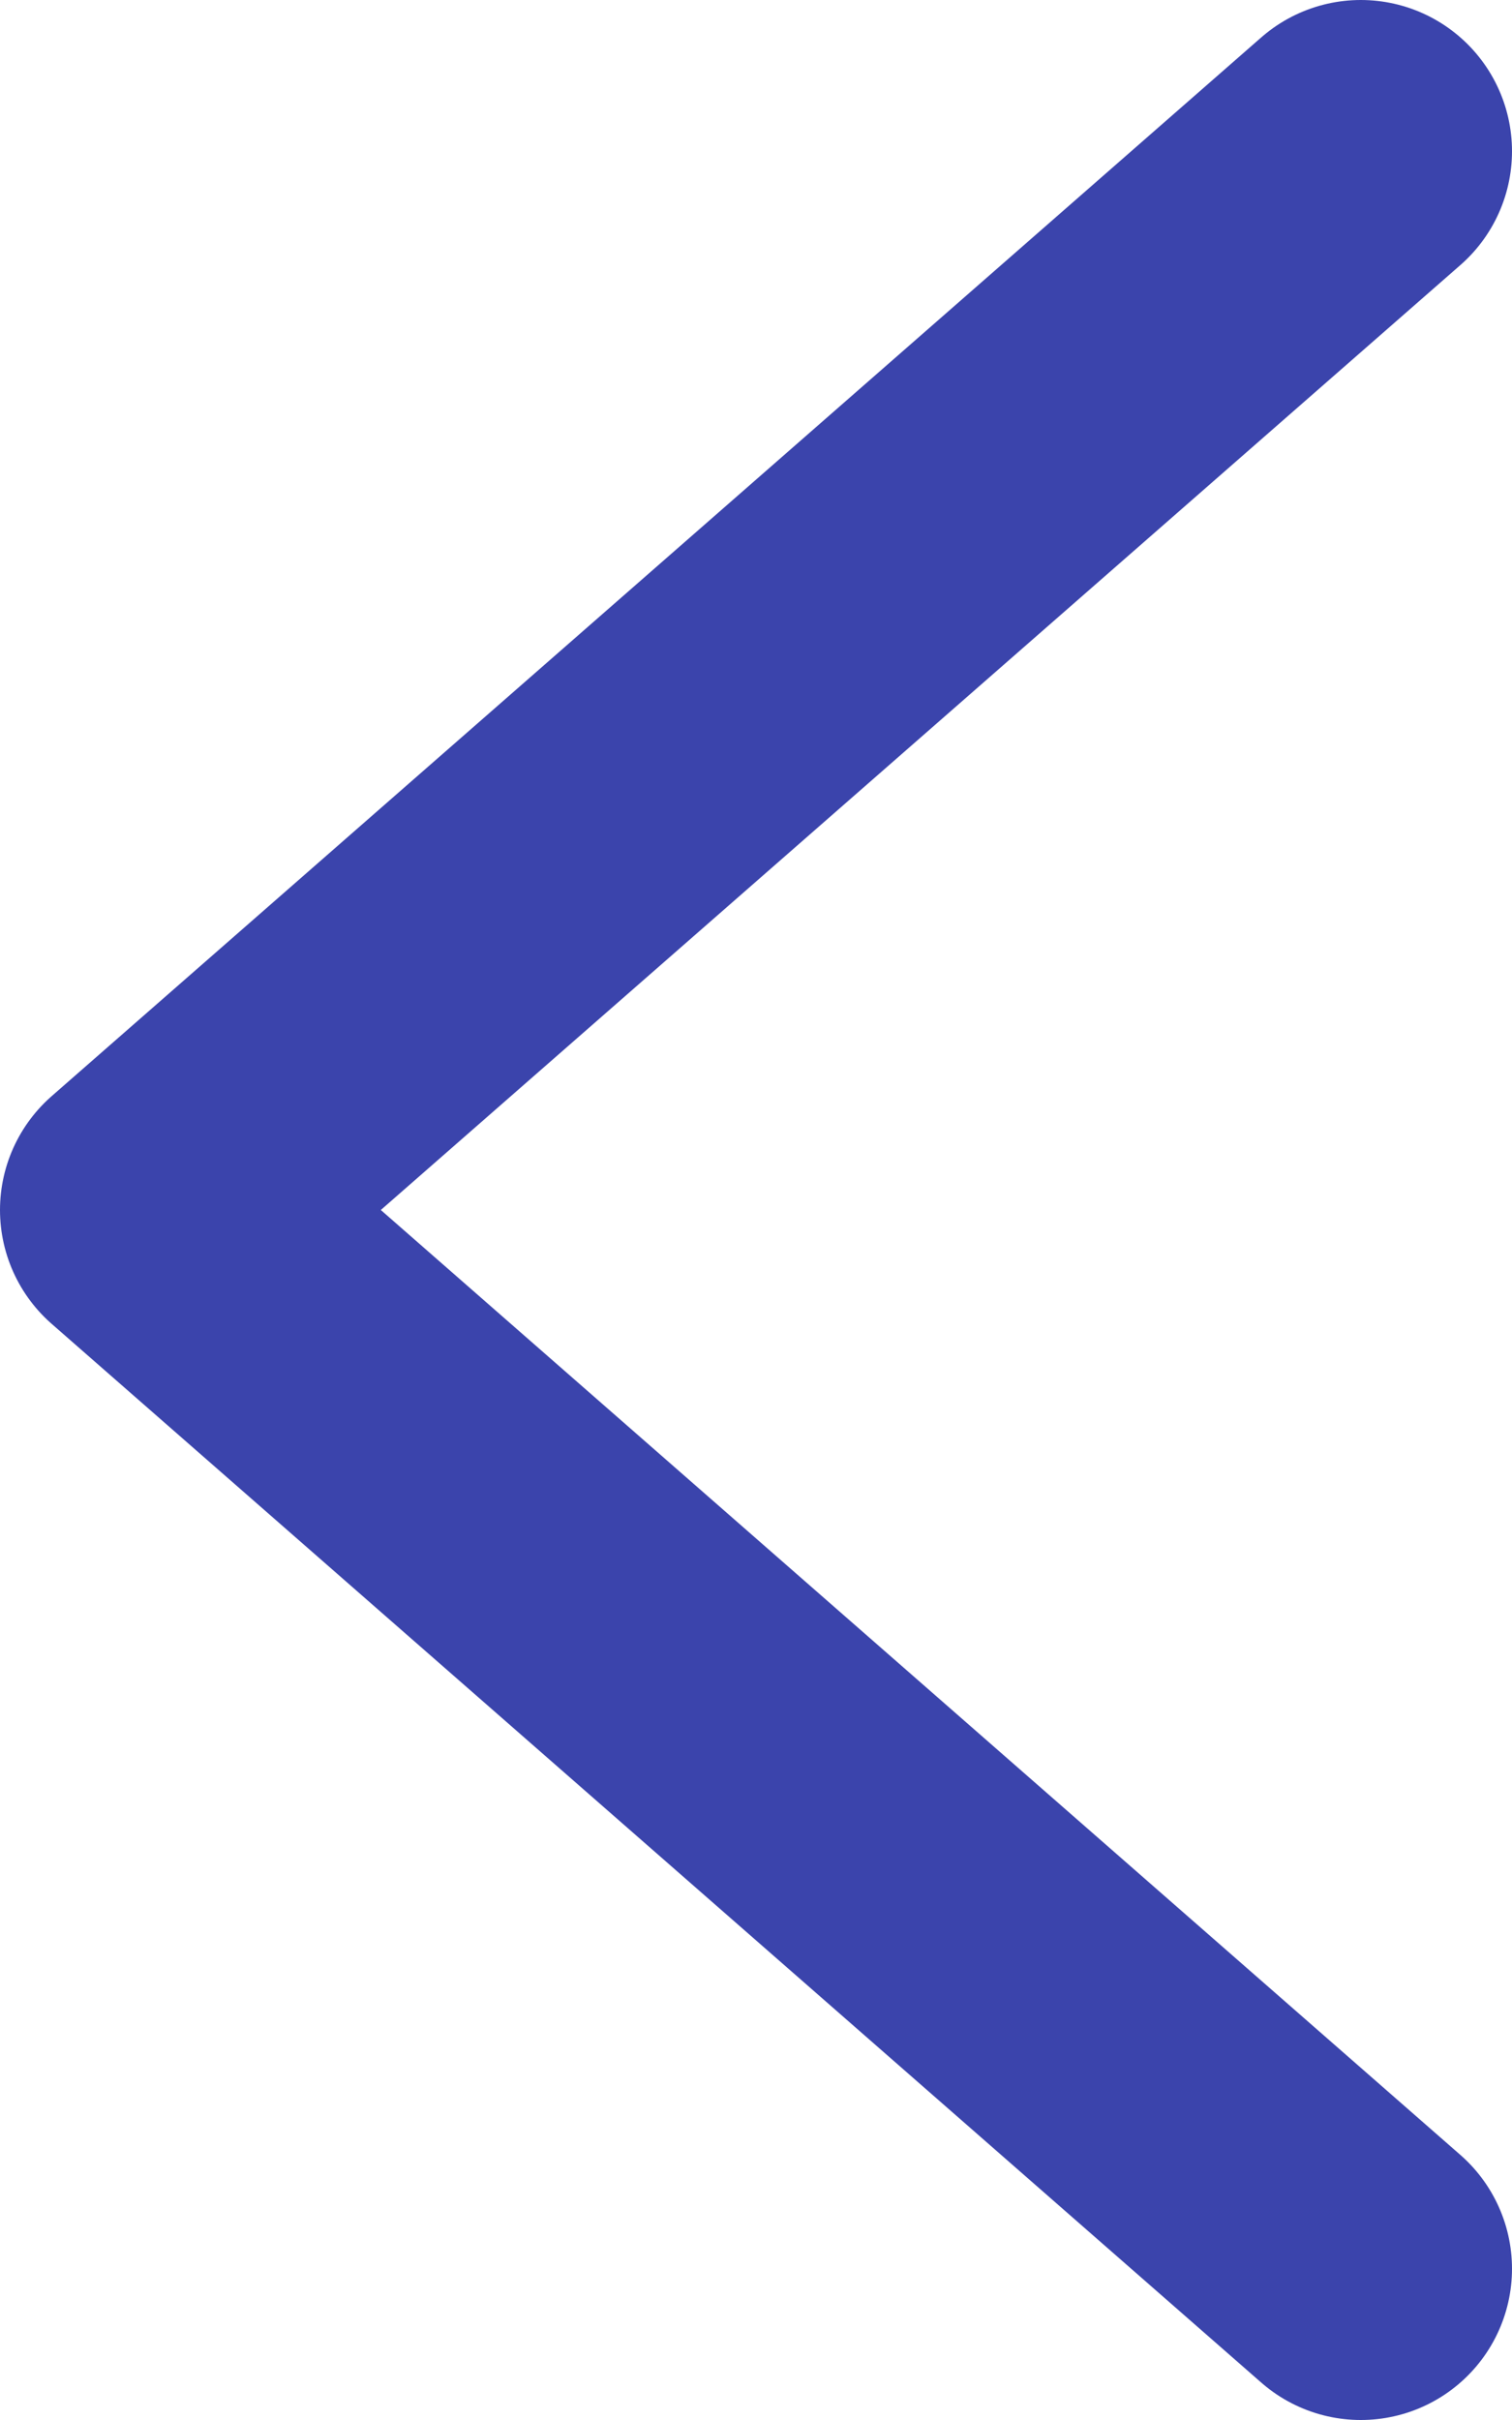<svg width="10" height="16" viewBox="0 0 10 16" fill="none" xmlns="http://www.w3.org/2000/svg">
<path d="M9 1L1 8L9 15" stroke="#3B44AC" stroke-width="2" stroke-linecap="round" stroke-linejoin="round"/>
</svg>
